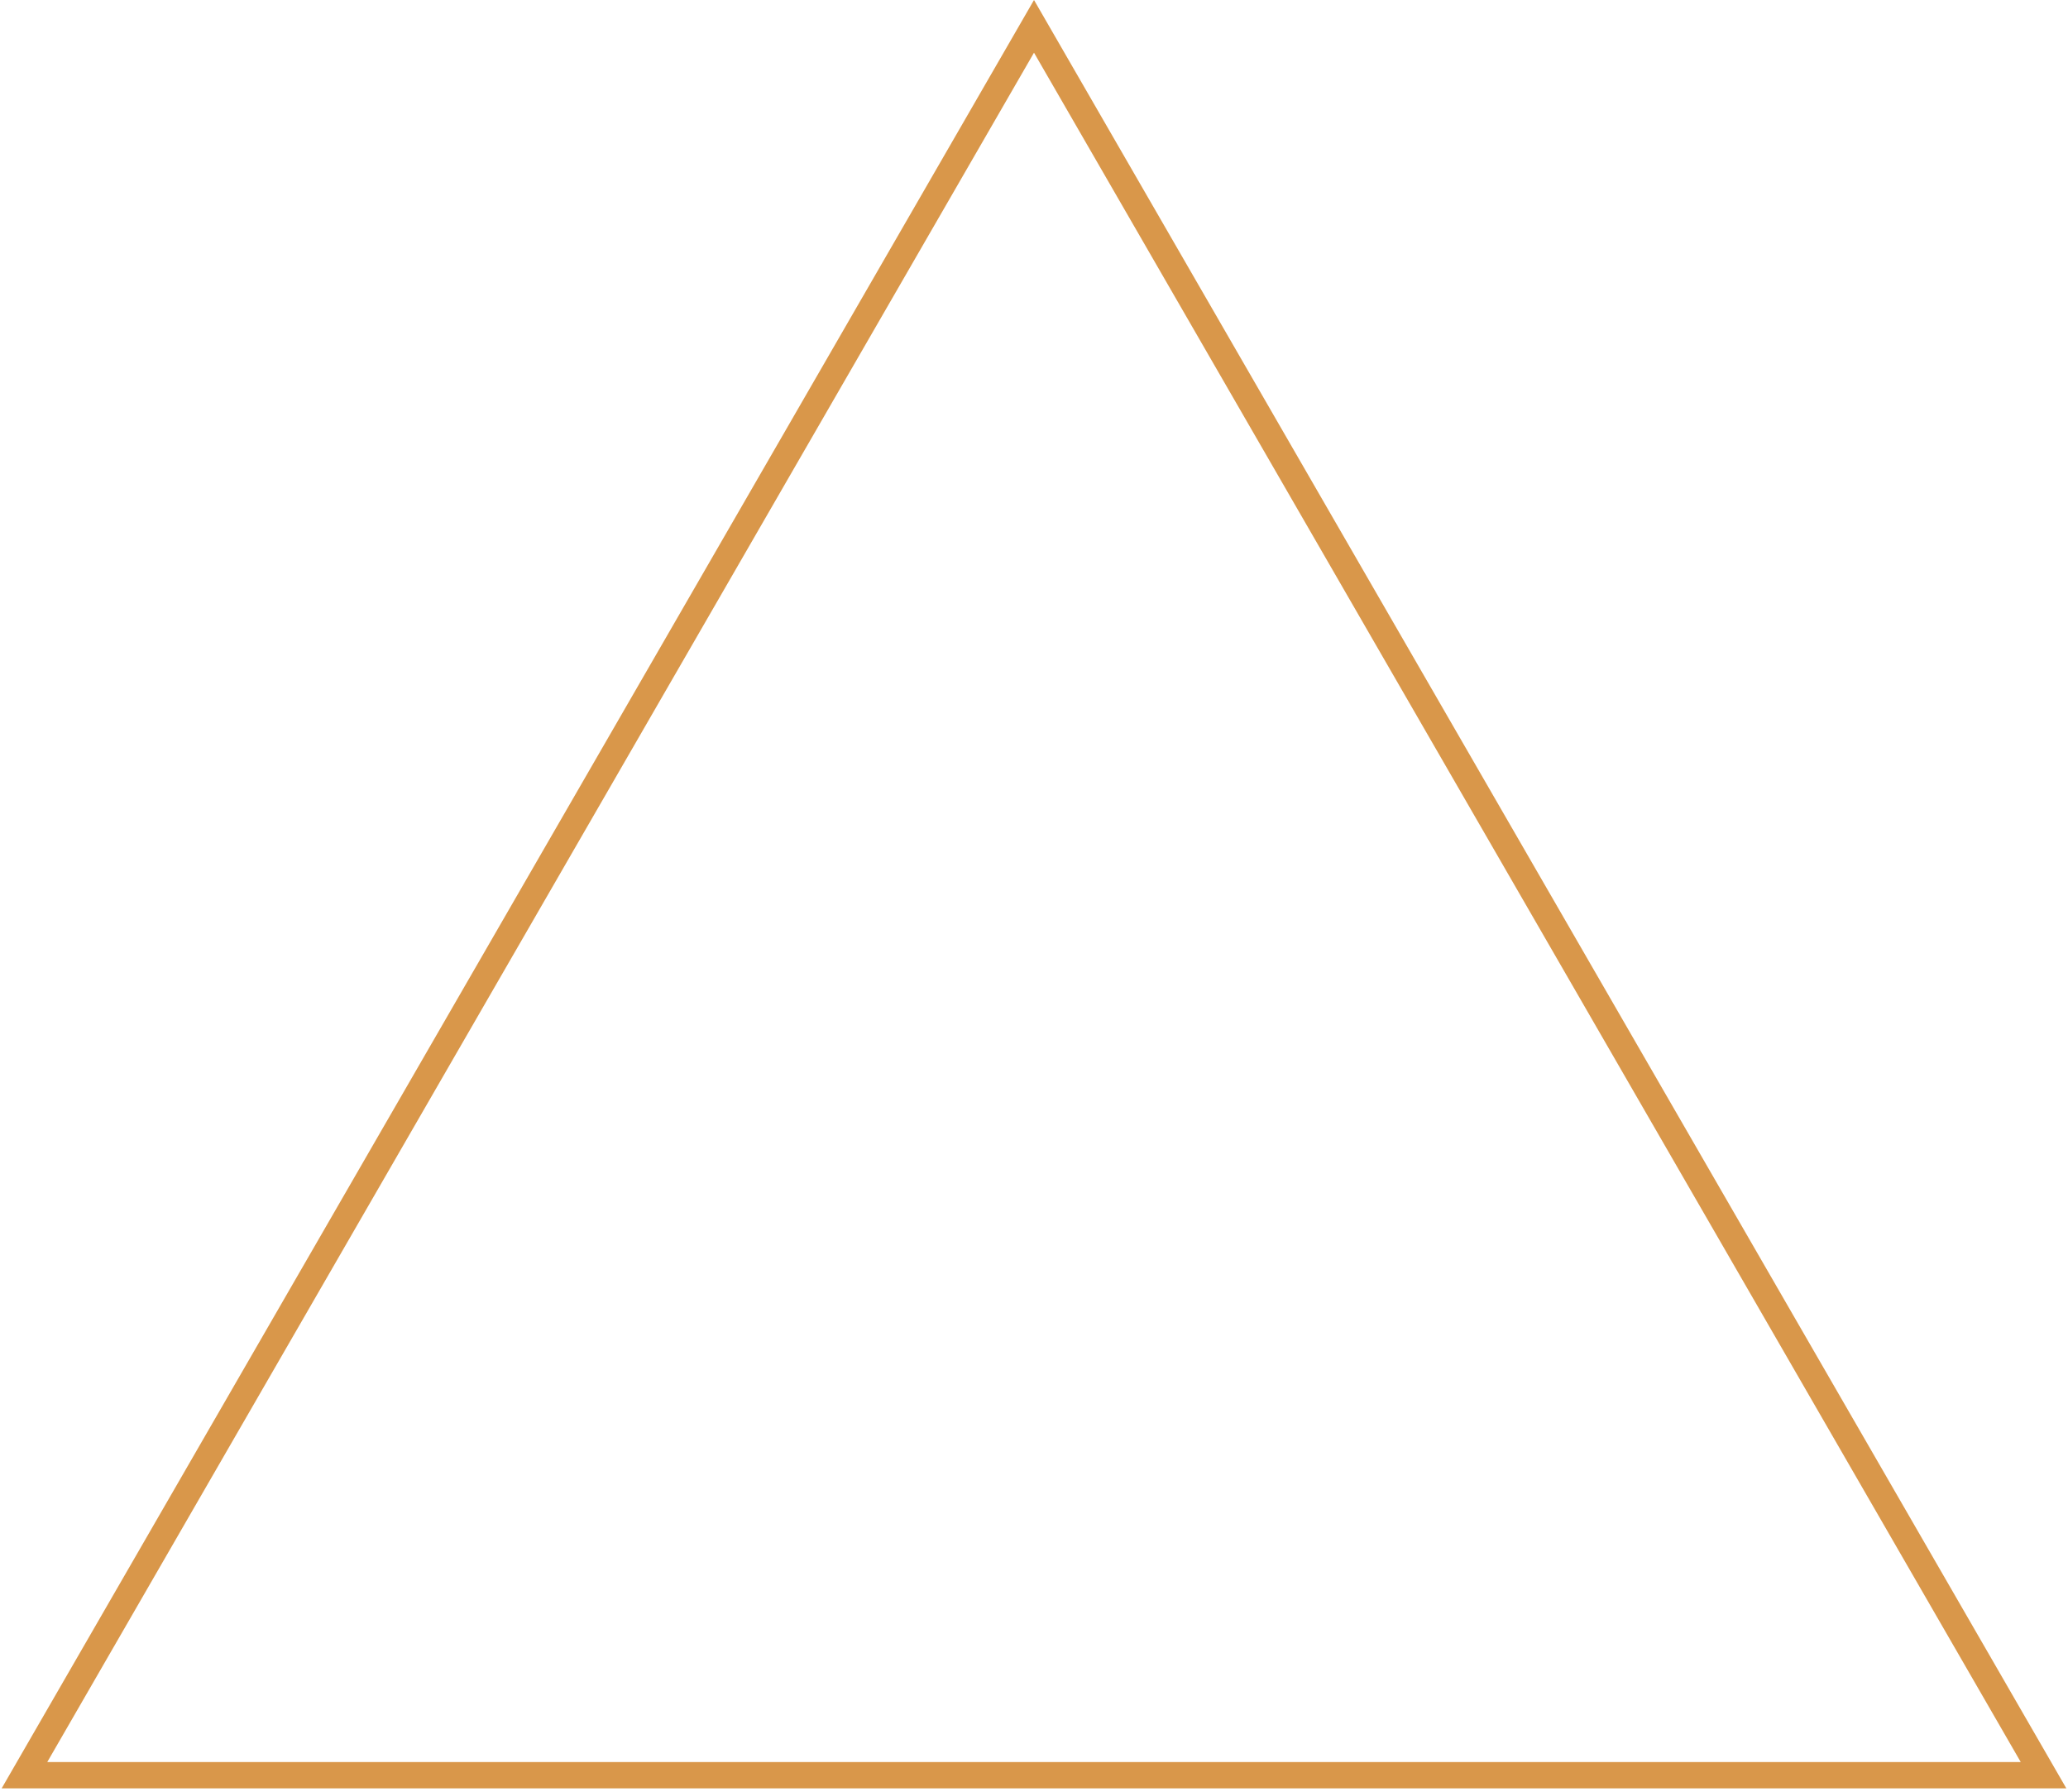 <?xml version="1.0" encoding="UTF-8"?>
<svg xmlns="http://www.w3.org/2000/svg" width="157" height="136" viewBox="0 0 157 136" fill="none">
  <path id="Polygon 5" d="M1.857 134.75L78.5 2L155.143 134.75H1.857Z" stroke="#D9974A" stroke-width="2"></path>
</svg>

